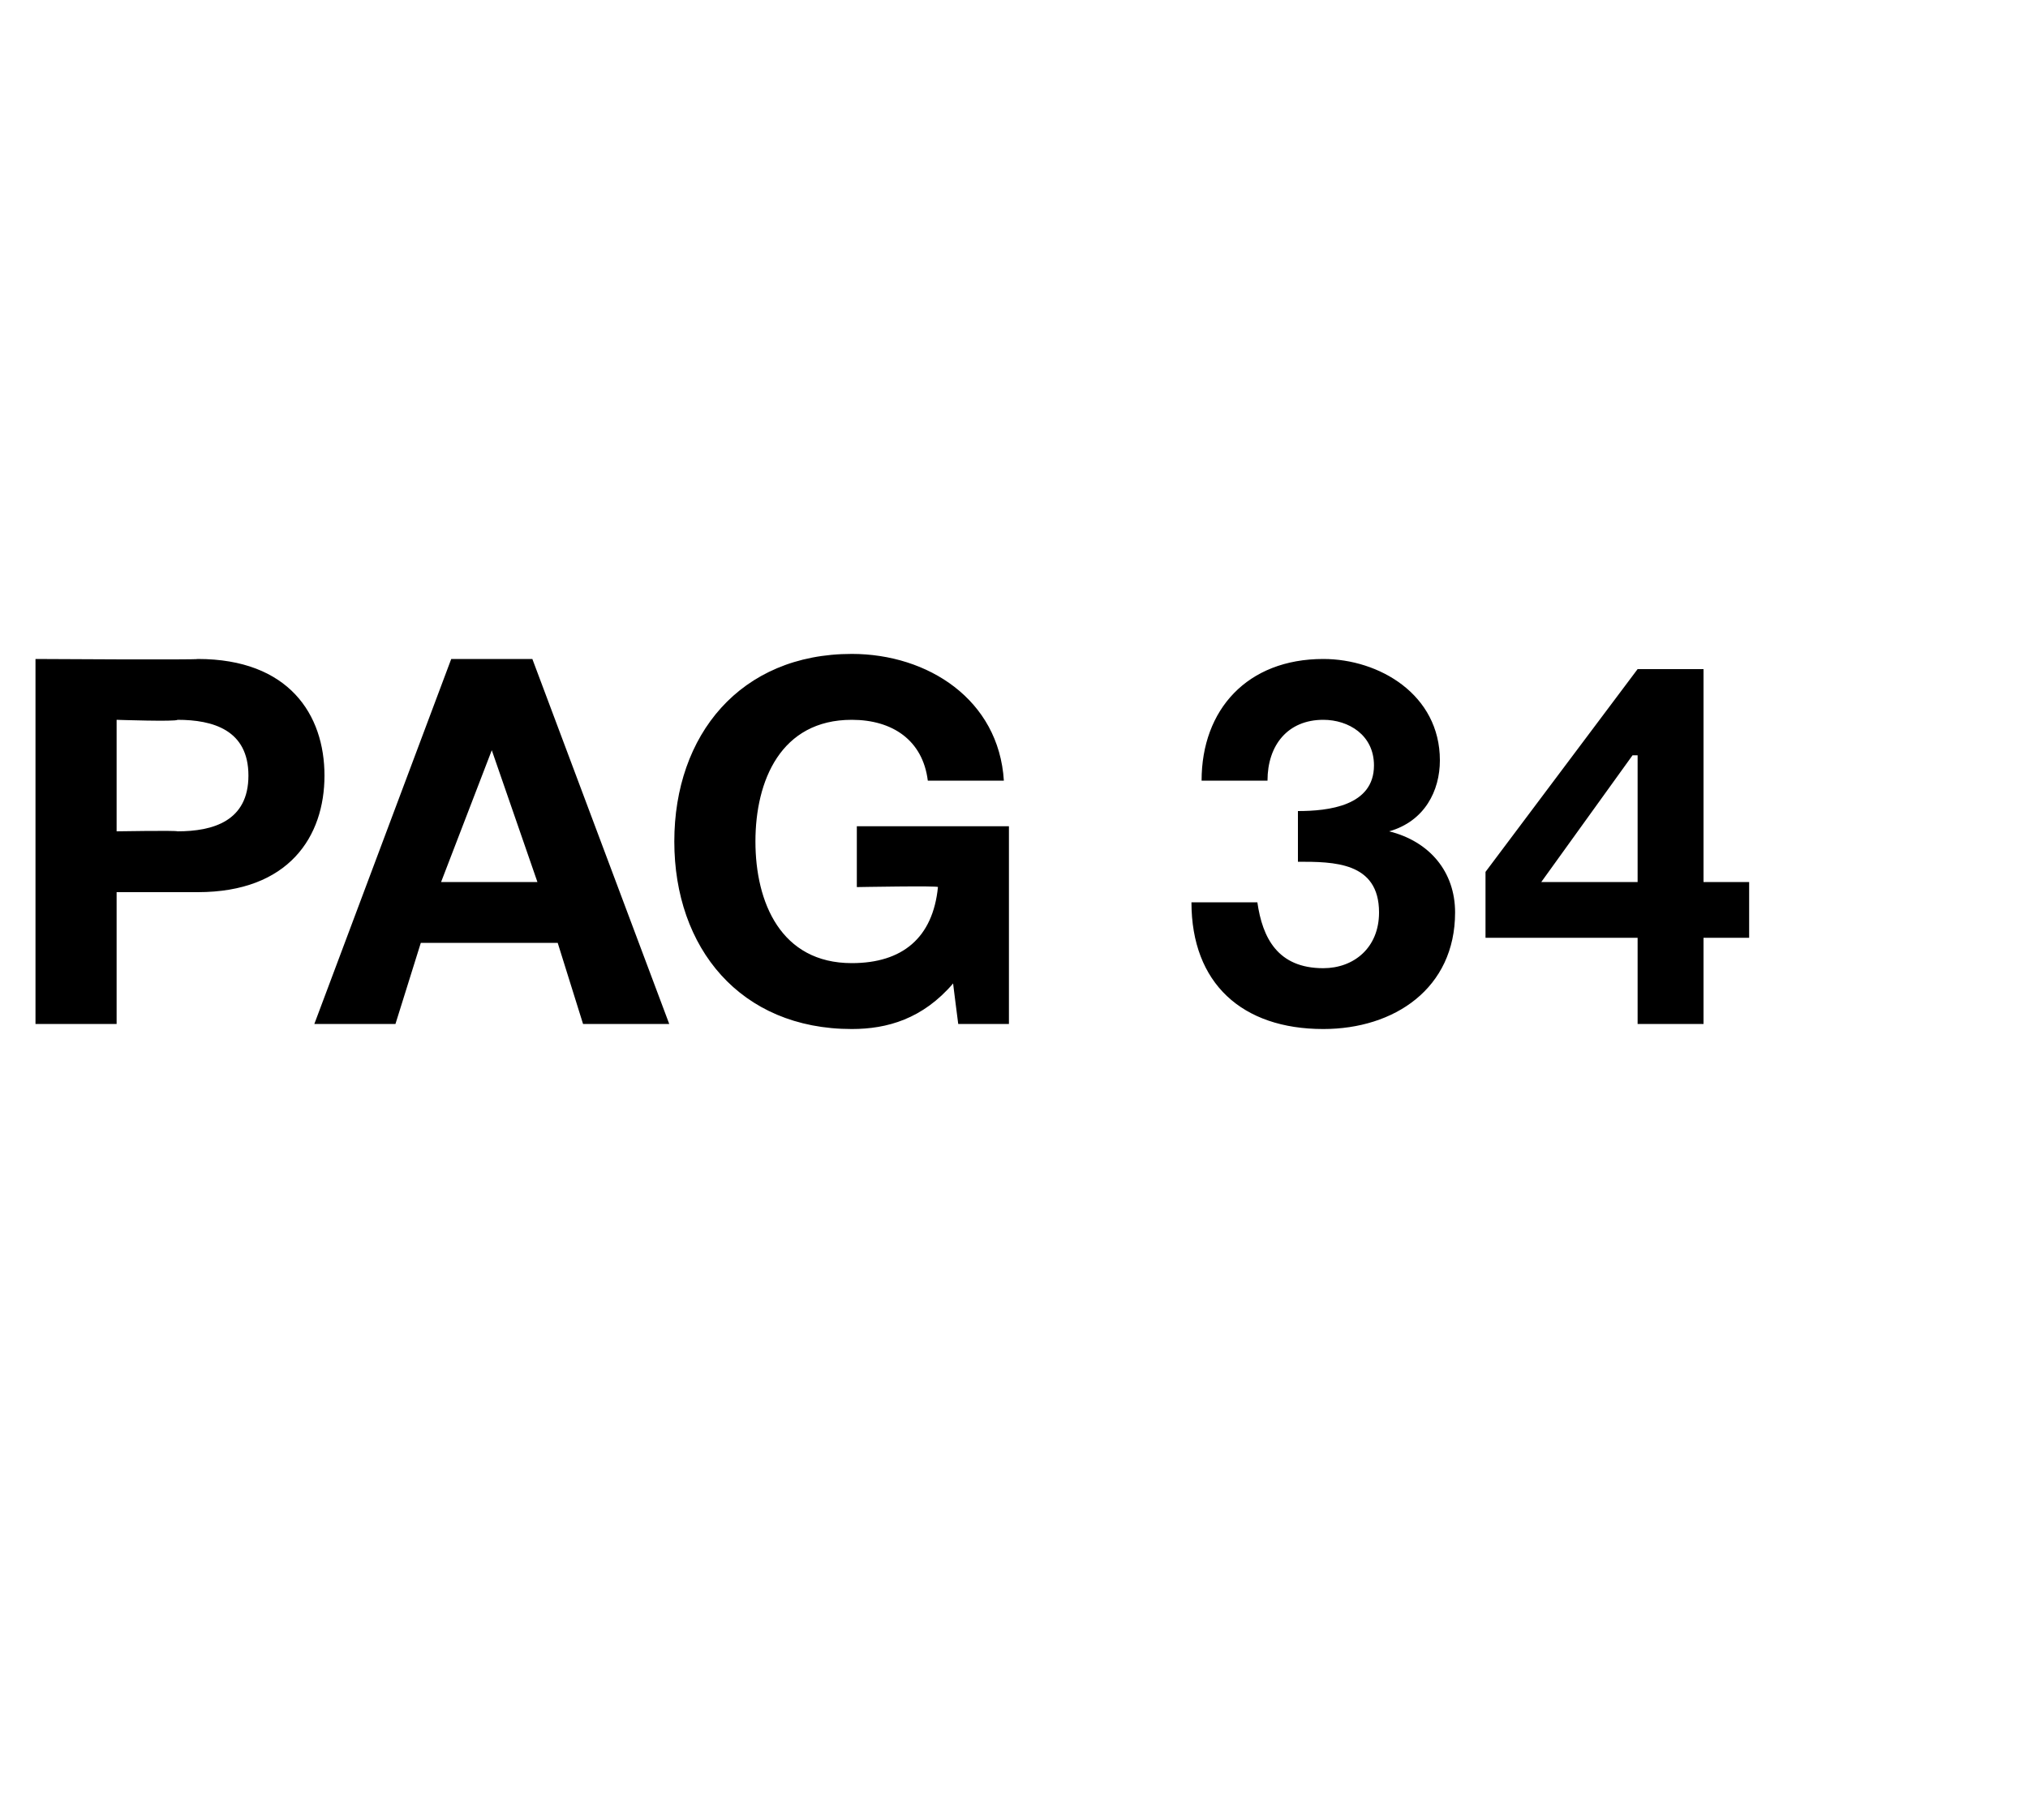 <?xml version="1.0" standalone="no"?><!DOCTYPE svg PUBLIC "-//W3C//DTD SVG 1.1//EN" "http://www.w3.org/Graphics/SVG/1.1/DTD/svg11.dtd"><svg xmlns="http://www.w3.org/2000/svg" version="1.1" width="40px" height="35.9px" viewBox="0 -1 40 35.9" style="top:-1px">  <desc>pag 34</desc>  <defs/>  <g id="Polygon93086">    <path d="M 0.7 12 C 0.7 12 3.91 12.02 3.9 12 C 5.7 12 6.4 13.1 6.4 14.3 C 6.4 15.5 5.7 16.6 3.9 16.6 C 3.91 16.6 2.3 16.6 2.3 16.6 L 2.3 19.2 L 0.7 19.2 L 0.7 12 Z M 2.3 15.4 C 2.3 15.4 3.48 15.38 3.5 15.4 C 4.2 15.4 4.9 15.2 4.9 14.3 C 4.9 13.4 4.2 13.2 3.5 13.2 C 3.48 13.24 2.3 13.2 2.3 13.2 L 2.3 15.4 Z M 8.9 12 L 10.5 12 L 13.2 19.2 L 11.5 19.2 L 11 17.6 L 8.3 17.6 L 7.8 19.2 L 6.2 19.2 L 8.9 12 Z M 8.7 16.4 L 10.6 16.4 L 9.7 13.8 L 9.7 13.8 L 8.7 16.4 Z M 18.8 18.4 C 18.2 19.1 17.5 19.3 16.8 19.3 C 14.6 19.3 13.3 17.7 13.3 15.6 C 13.3 13.5 14.6 11.9 16.8 11.9 C 18.3 11.9 19.7 12.8 19.8 14.4 C 19.8 14.4 18.3 14.4 18.3 14.4 C 18.2 13.6 17.6 13.2 16.8 13.2 C 15.4 13.2 14.9 14.4 14.9 15.6 C 14.9 16.8 15.4 18 16.8 18 C 17.8 18 18.4 17.5 18.5 16.5 C 18.53 16.47 16.9 16.5 16.9 16.5 L 16.9 15.3 L 19.9 15.3 L 19.9 19.2 L 18.9 19.2 C 18.9 19.2 18.79 18.35 18.8 18.4 Z M 25.6 15 C 26.2 15 27.1 14.9 27.1 14.1 C 27.1 13.5 26.6 13.2 26.1 13.2 C 25.4 13.2 25 13.7 25 14.4 C 25 14.4 23.7 14.4 23.7 14.4 C 23.7 13 24.6 12 26.1 12 C 27.2 12 28.4 12.7 28.4 14 C 28.4 14.6 28.1 15.2 27.4 15.4 C 27.4 15.4 27.4 15.4 27.4 15.4 C 28.2 15.6 28.7 16.2 28.7 17 C 28.7 18.5 27.5 19.3 26.1 19.3 C 24.5 19.3 23.5 18.4 23.5 16.8 C 23.5 16.8 24.8 16.8 24.8 16.8 C 24.9 17.5 25.2 18.1 26.1 18.1 C 26.7 18.1 27.2 17.7 27.2 17 C 27.2 16 26.3 16 25.6 16 C 25.6 16 25.6 15 25.6 15 Z M 32.3 17.5 L 29.3 17.5 L 29.3 16.2 L 32.3 12.2 L 33.6 12.2 L 33.6 16.4 L 34.5 16.4 L 34.5 17.5 L 33.6 17.5 L 33.6 19.2 L 32.3 19.2 L 32.3 17.5 Z M 32.3 13.9 L 32.2 13.9 L 30.4 16.4 L 32.3 16.4 L 32.3 13.9 Z " stroke="none" fill="#000"/>  </g></svg>